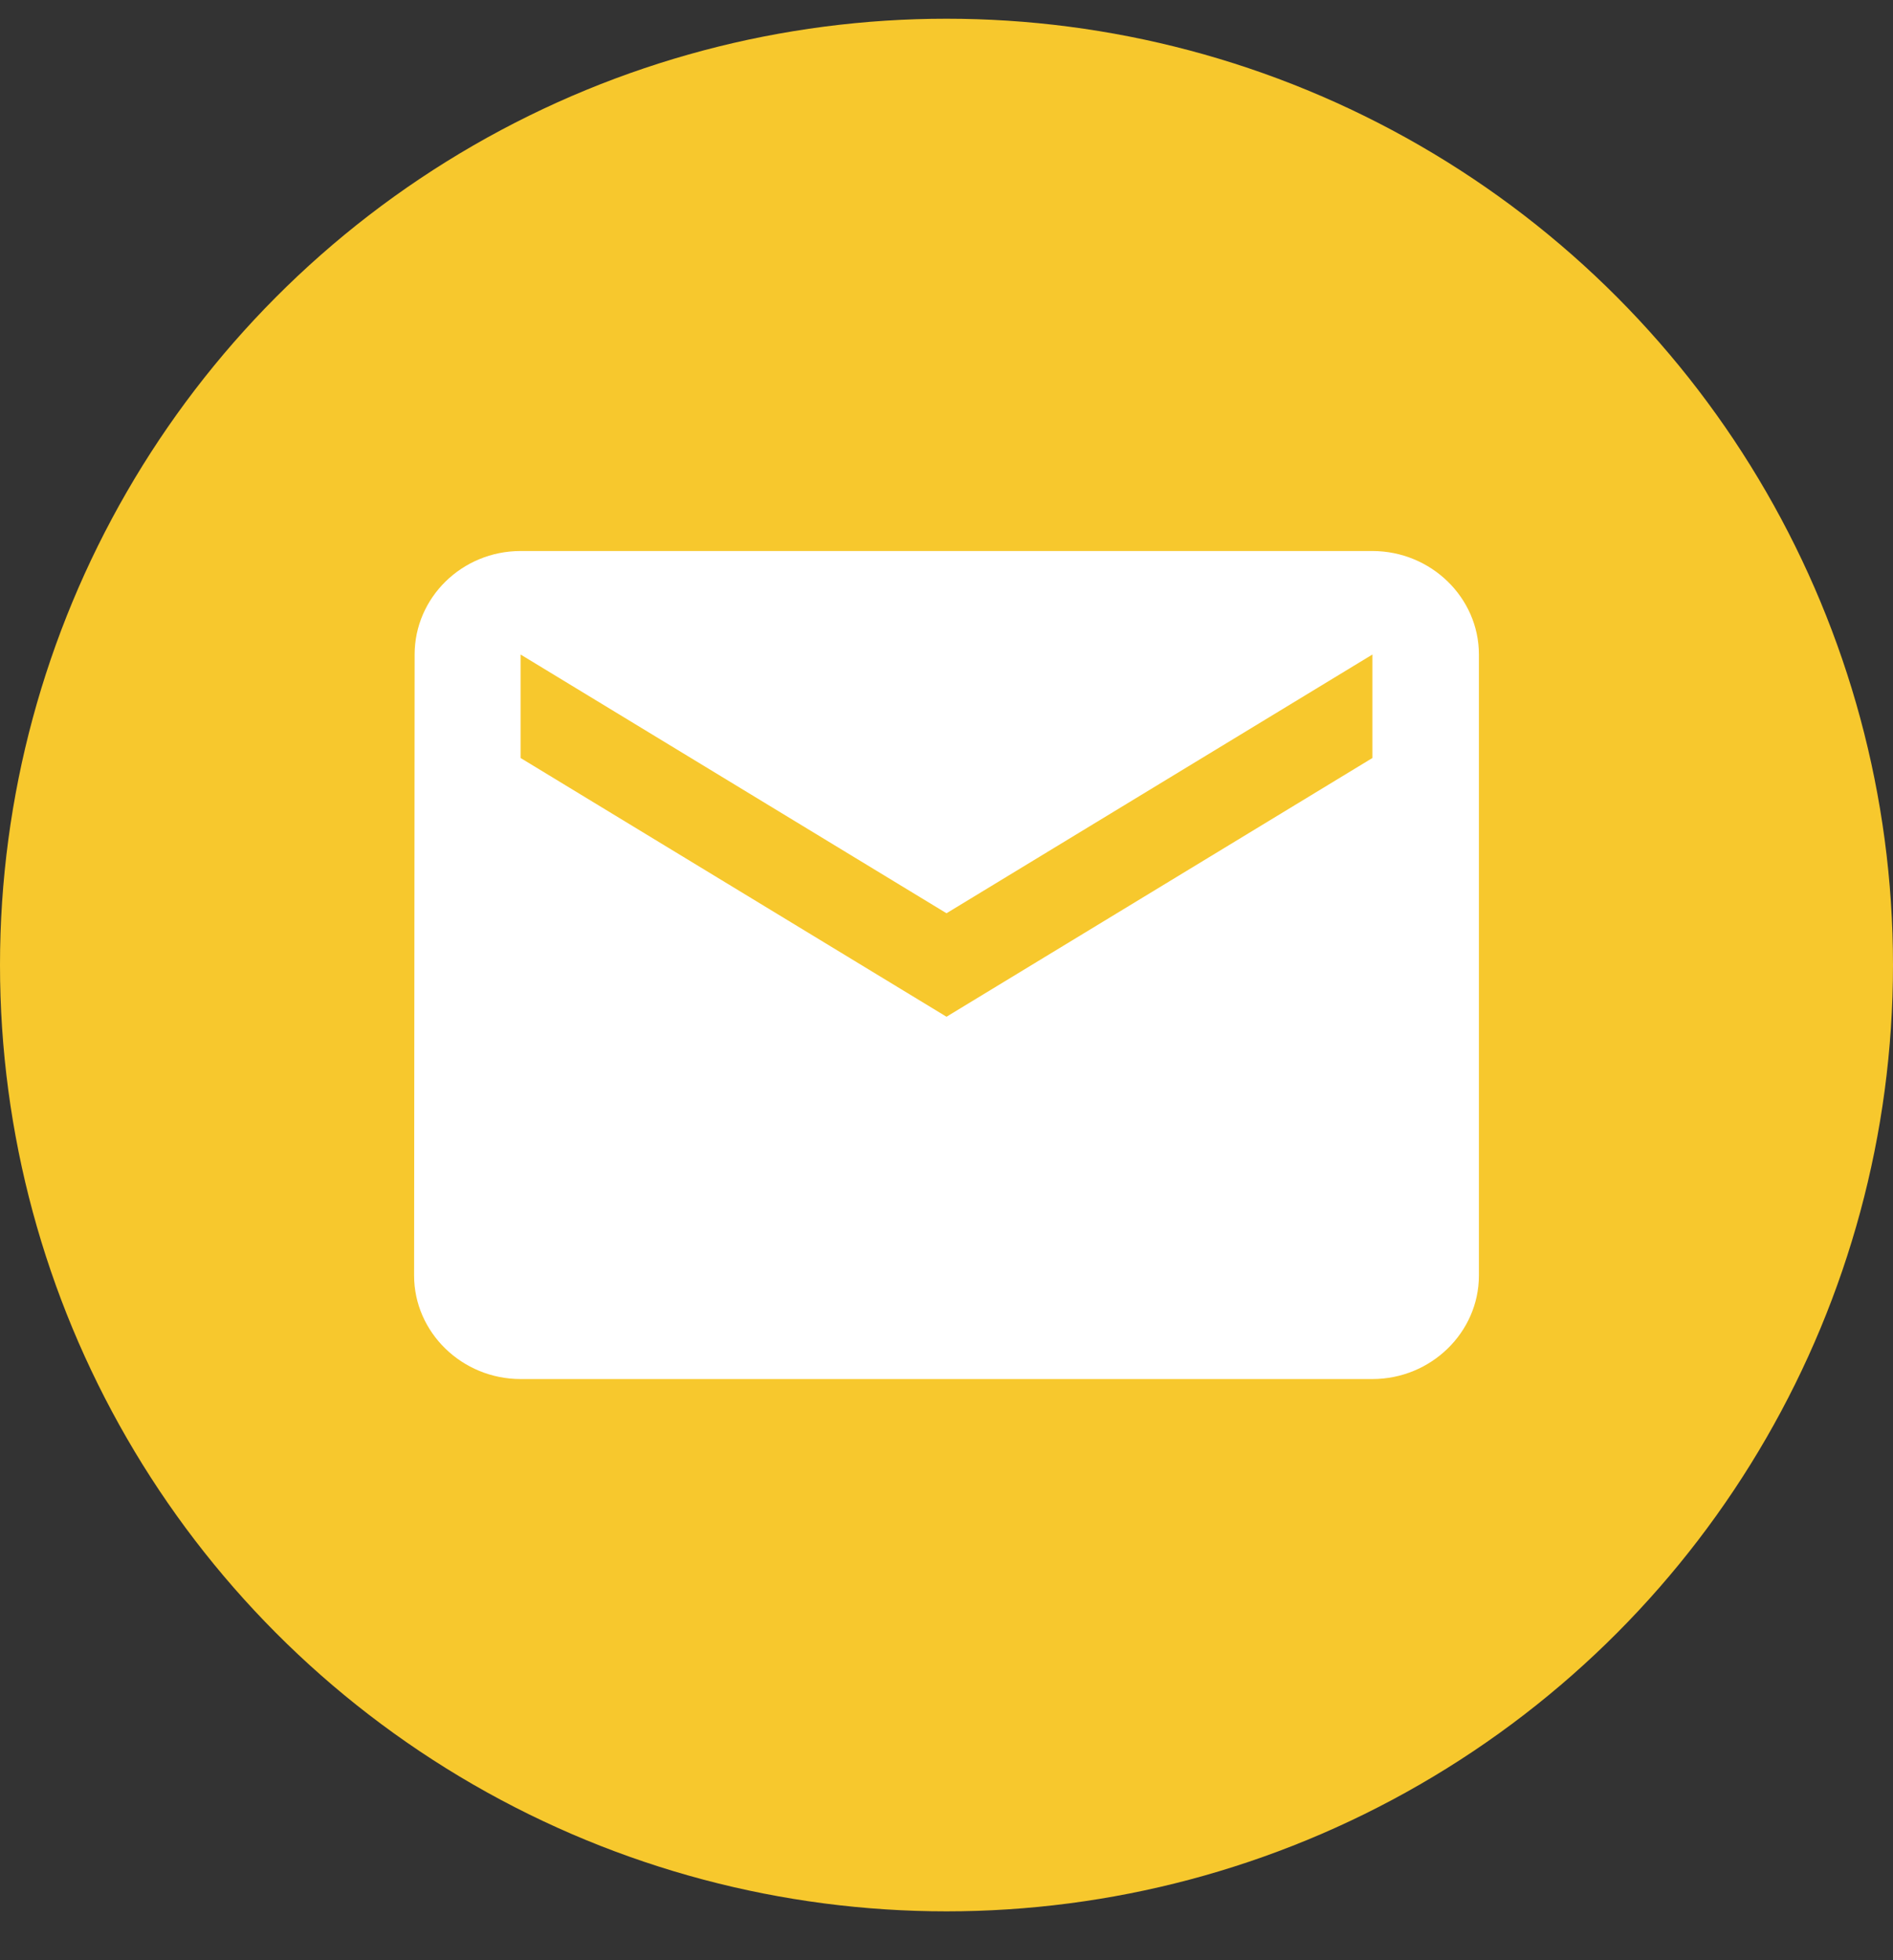 <svg width="28" height="29" viewBox="0 0 28 29" fill="none" xmlns="http://www.w3.org/2000/svg">
<rect x="0" y="0" width="28" height="29" fill="#333333" stroke="none"/>
<circle cx="14" cy="14.277" r="14" fill="#F7C82D"/>
<path d="M20.3 8.152H7.7C6.834 8.152 6.133 8.841 6.133 9.683L6.125 18.87C6.125 19.712 6.834 20.402 7.7 20.402H20.3C21.166 20.402 21.875 19.712 21.875 18.87V9.683C21.875 8.841 21.166 8.152 20.3 8.152ZM20.3 11.214L14 15.042L7.7 11.214V9.683L14 13.511L20.3 9.683V11.214Z" fill="white"/>
</svg>

